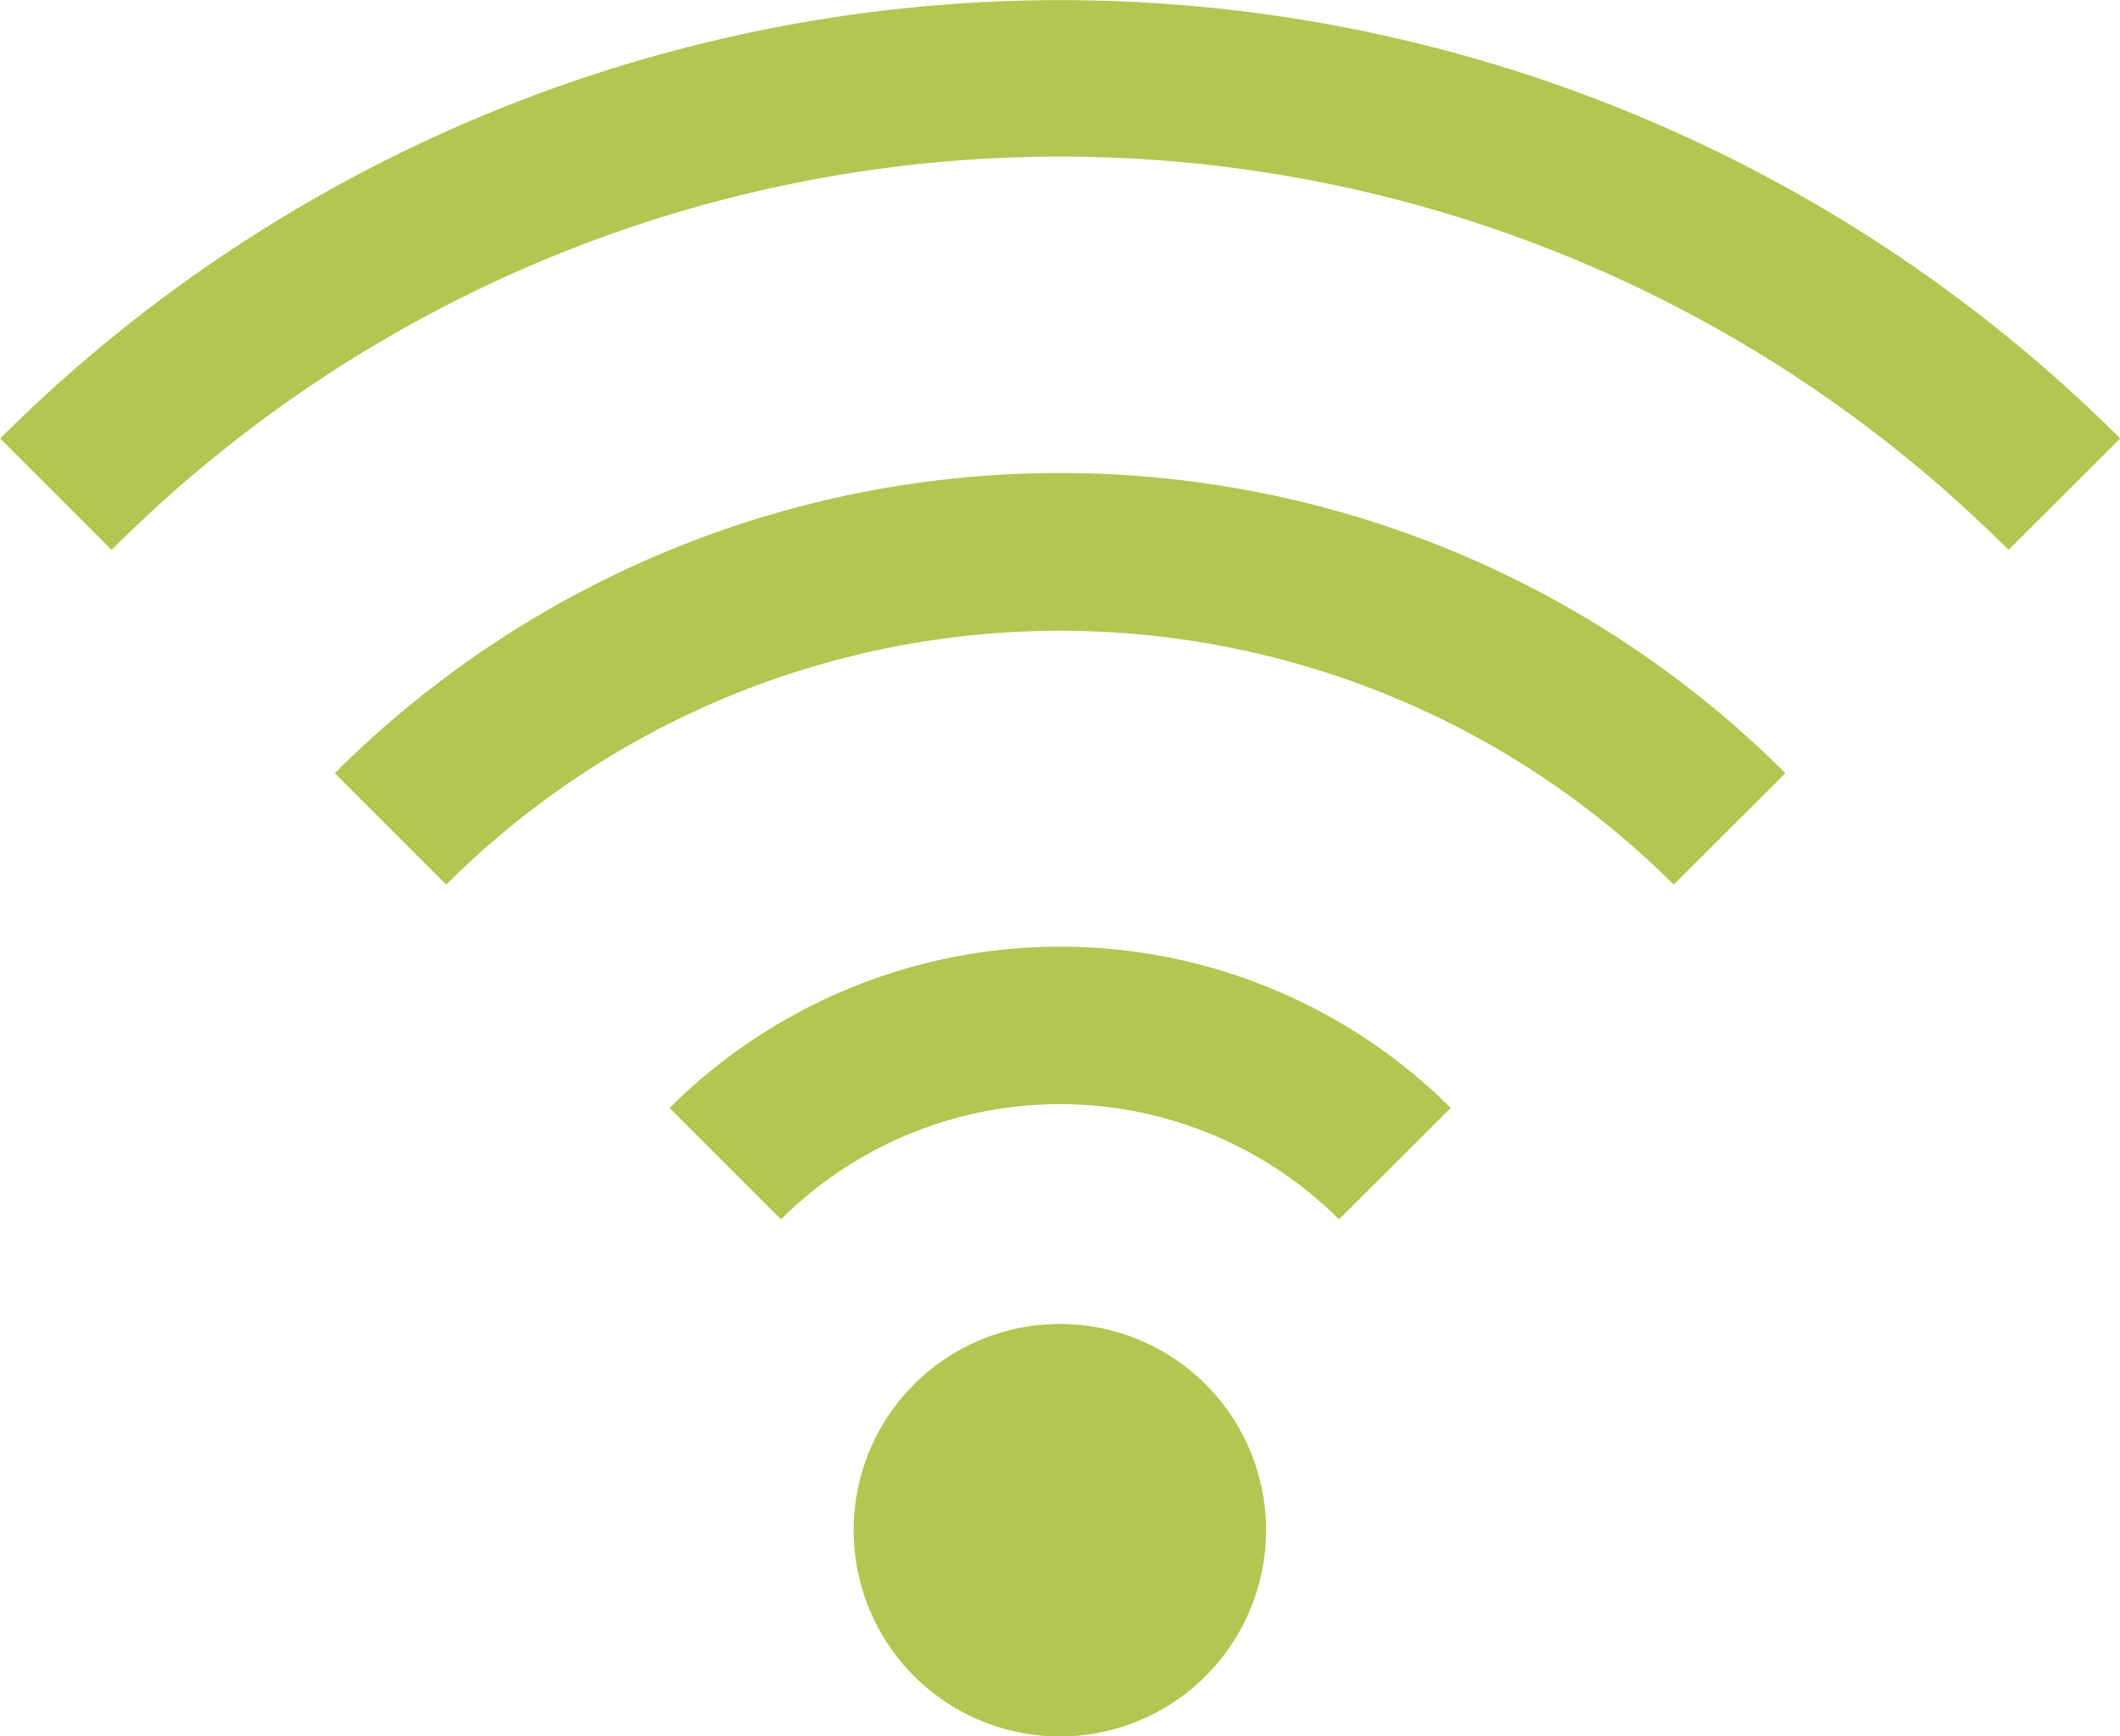 <svg xmlns="http://www.w3.org/2000/svg" width="47.559" height="38.95" viewBox="0 0 47.559 38.95"><g transform="translate(-1027.505 -1152.284)"><path d="M161.652,12.335a30.066,30.066,0,0,0-42.552,0l-2.5-2.5a33.673,33.673,0,0,1,47.559,0Z" transform="translate(910.909 1152.284)" fill="#b2c651"/><path d="M151.358,15.91a19.491,19.491,0,0,0-27.535,0l-2.5-2.5a23.025,23.025,0,0,1,32.541,0Z" transform="translate(913.693 1156.217)" fill="#b2c651"/><path d="M141.066,19.479a8.87,8.87,0,0,0-12.517,0l-2.5-2.5a12.422,12.422,0,0,1,17.524,0Z" transform="translate(916.477 1160.157)" fill="#b2c651"/><path d="M130,26.583a4.626,4.626,0,1,1,6.542,0,4.625,4.625,0,0,1-6.542,0" transform="translate(918.01 1163.297)" fill="#b2c651"/></g></svg>